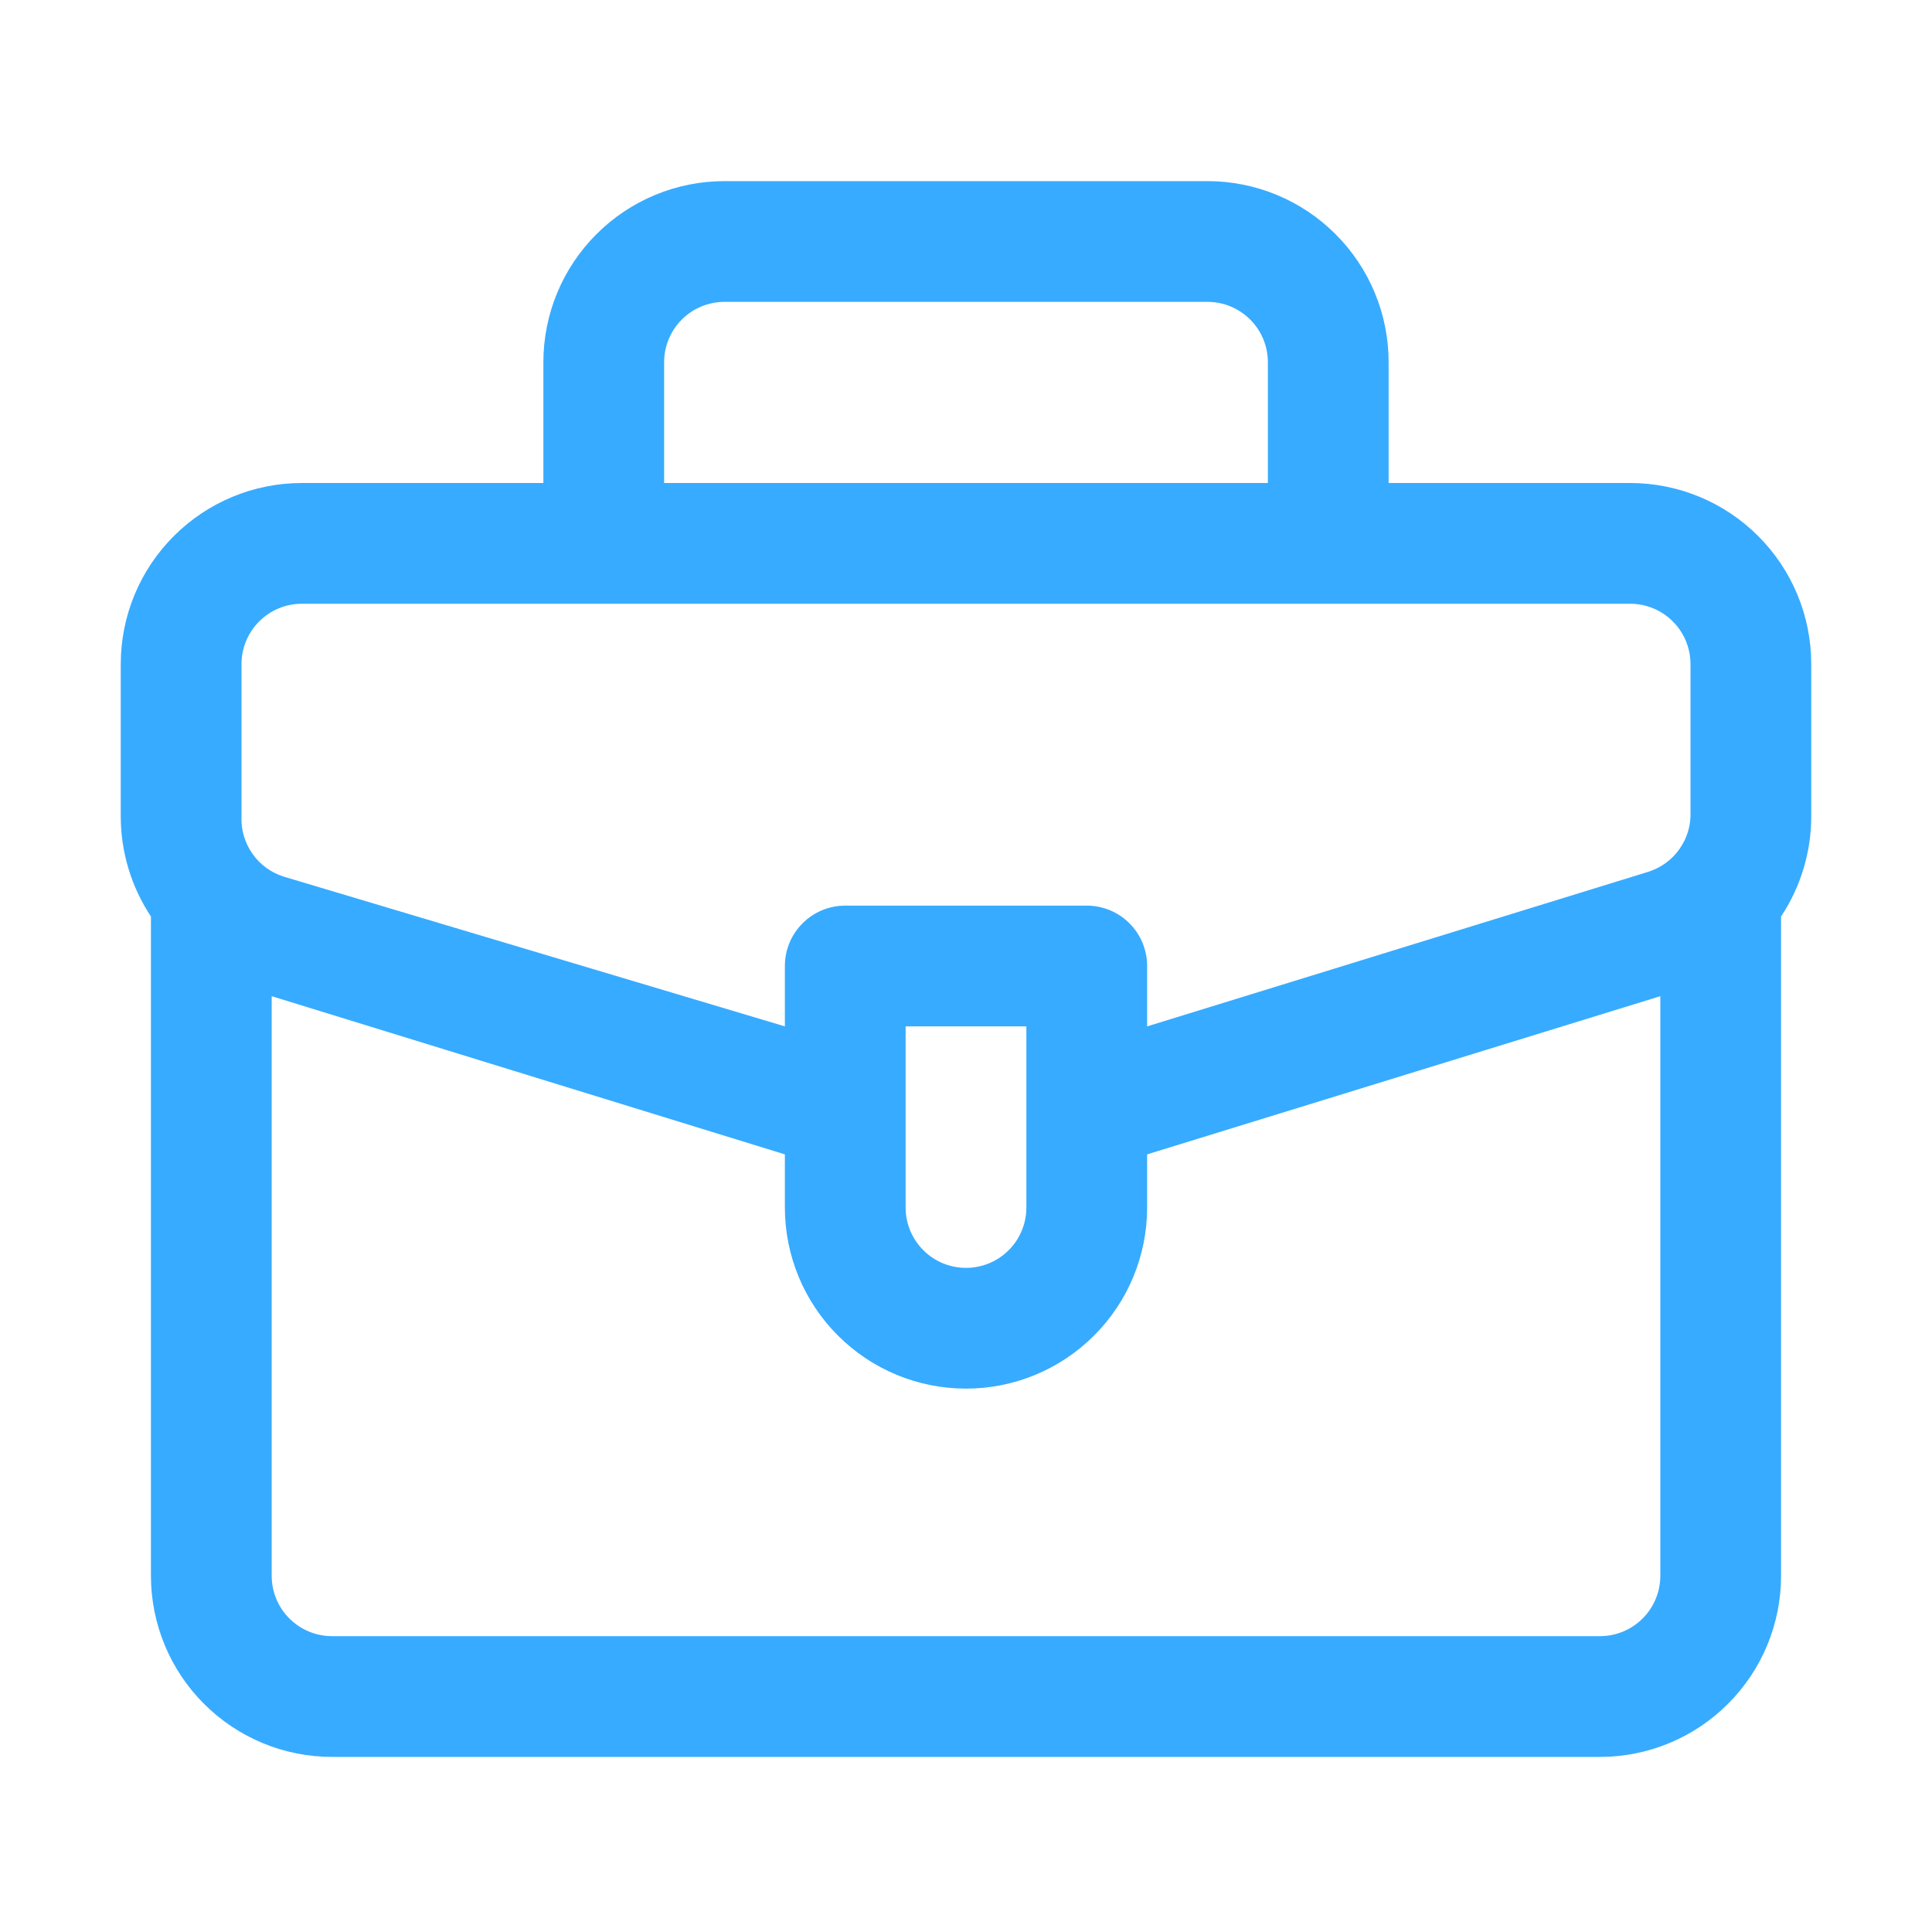 <svg width="32" height="32" viewBox="0 0 32 32" fill="none" xmlns="http://www.w3.org/2000/svg">
<path d="M26.5 29.1H5.5C4.704 29.1 3.941 28.784 3.379 28.221C2.816 27.659 2.5 26.896 2.5 26.1V15.18C2.174 14.688 2 14.111 2 13.52V11C2 10.204 2.316 9.441 2.879 8.879C3.441 8.316 4.204 8 5 8H9V6C9 5.204 9.316 4.441 9.879 3.879C10.441 3.316 11.204 3 12 3H20C20.796 3 21.559 3.316 22.121 3.879C22.684 4.441 23 5.204 23 6V8H27C27.796 8 28.559 8.316 29.121 8.879C29.684 9.441 30 10.204 30 11V13.52C30 14.111 29.826 14.688 29.5 15.18V26.1C29.5 26.896 29.184 27.659 28.621 28.221C28.059 28.784 27.296 29.1 26.5 29.1ZM4.5 16.5V26.1C4.5 26.365 4.605 26.62 4.793 26.807C4.98 26.995 5.235 27.1 5.5 27.1H26.5C26.765 27.1 27.02 26.995 27.207 26.807C27.395 26.62 27.5 26.365 27.5 26.1V16.5L19 19.12V20C19 20.796 18.684 21.559 18.121 22.121C17.559 22.684 16.796 23 16 23C15.204 23 14.441 22.684 13.879 22.121C13.316 21.559 13 20.796 13 20V19.12L4.5 16.5ZM15 18.4V20C15 20.265 15.105 20.52 15.293 20.707C15.48 20.895 15.735 21 16 21C16.265 21 16.52 20.895 16.707 20.707C16.895 20.52 17 20.265 17 20V17H15V18.4ZM5 10C4.735 10 4.48 10.105 4.293 10.293C4.105 10.48 4 10.735 4 11V13.52C3.99 13.741 4.053 13.958 4.18 14.139C4.306 14.32 4.489 14.454 4.7 14.52L13 17V16C13 15.735 13.105 15.48 13.293 15.293C13.48 15.105 13.735 15 14 15H18C18.265 15 18.52 15.105 18.707 15.293C18.895 15.48 19 15.735 19 16V17L27.3 14.44C27.511 14.374 27.694 14.24 27.82 14.059C27.947 13.878 28.01 13.661 28 13.44V11C28 10.735 27.895 10.48 27.707 10.293C27.52 10.105 27.265 10 27 10H5ZM11 8H21V6C21 5.735 20.895 5.48 20.707 5.293C20.52 5.105 20.265 5 20 5H12C11.735 5 11.48 5.105 11.293 5.293C11.105 5.48 11 5.735 11 6V8Z" fill="#37ABFF"/>
</svg>
